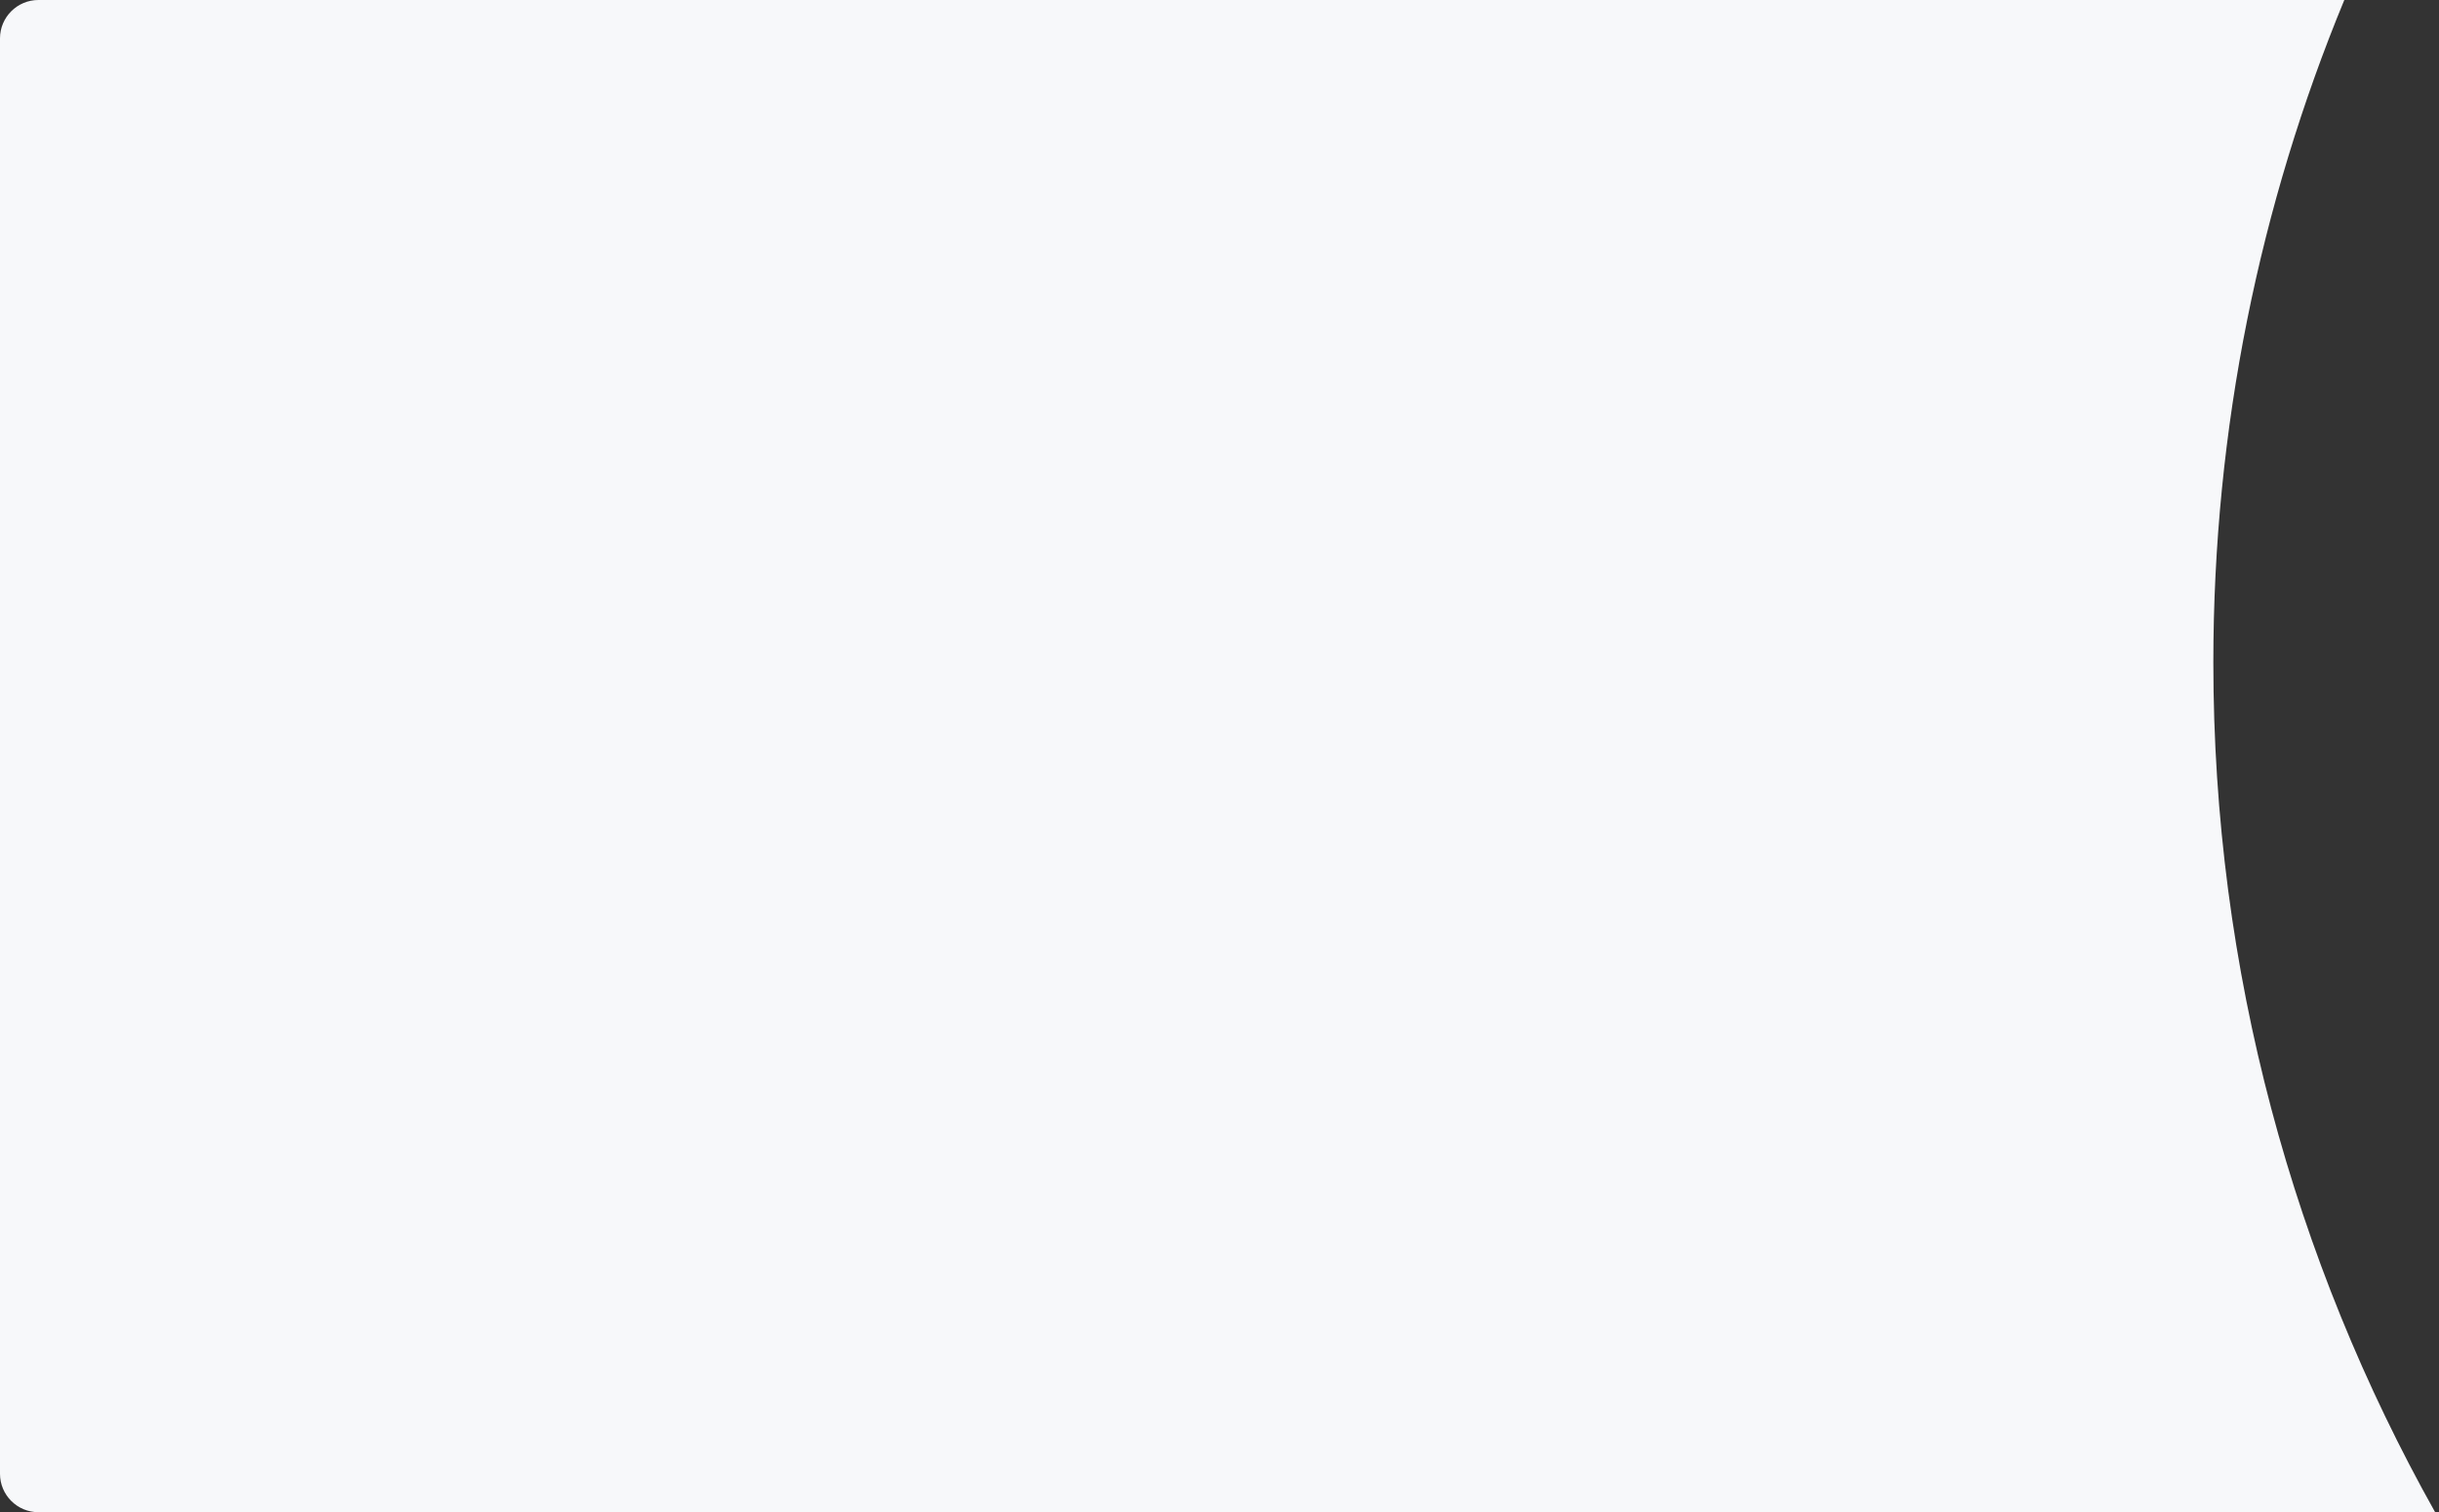 <?xml version="1.0" encoding="UTF-8"?> <svg xmlns="http://www.w3.org/2000/svg" width="508" height="315" viewBox="0 0 508 315" fill="none"><rect x="0" y="0" width="508" height="315" fill="#333333" stroke="none"/><g clip-path="url(#clip0_441_3032)"><path fill-rule="evenodd" clip-rule="evenodd" d="M488.277 0H-131C-135.418 0 -139 3.582 -139 8V307C-139 311.418 -135.418 315 -131 315H507.191C477.757 262.544 461 202.203 461 138C461 89.177 470.69 42.587 488.277 0Z" fill="#F7F8FA"></path></g><defs><clipPath id="clip0_441_3032"><path d="M0 8C0 3.582 3.582 0 8 0H508V315H8C3.582 315 0 311.418 0 307V8Z" fill="white"></path></clipPath></defs></svg> 